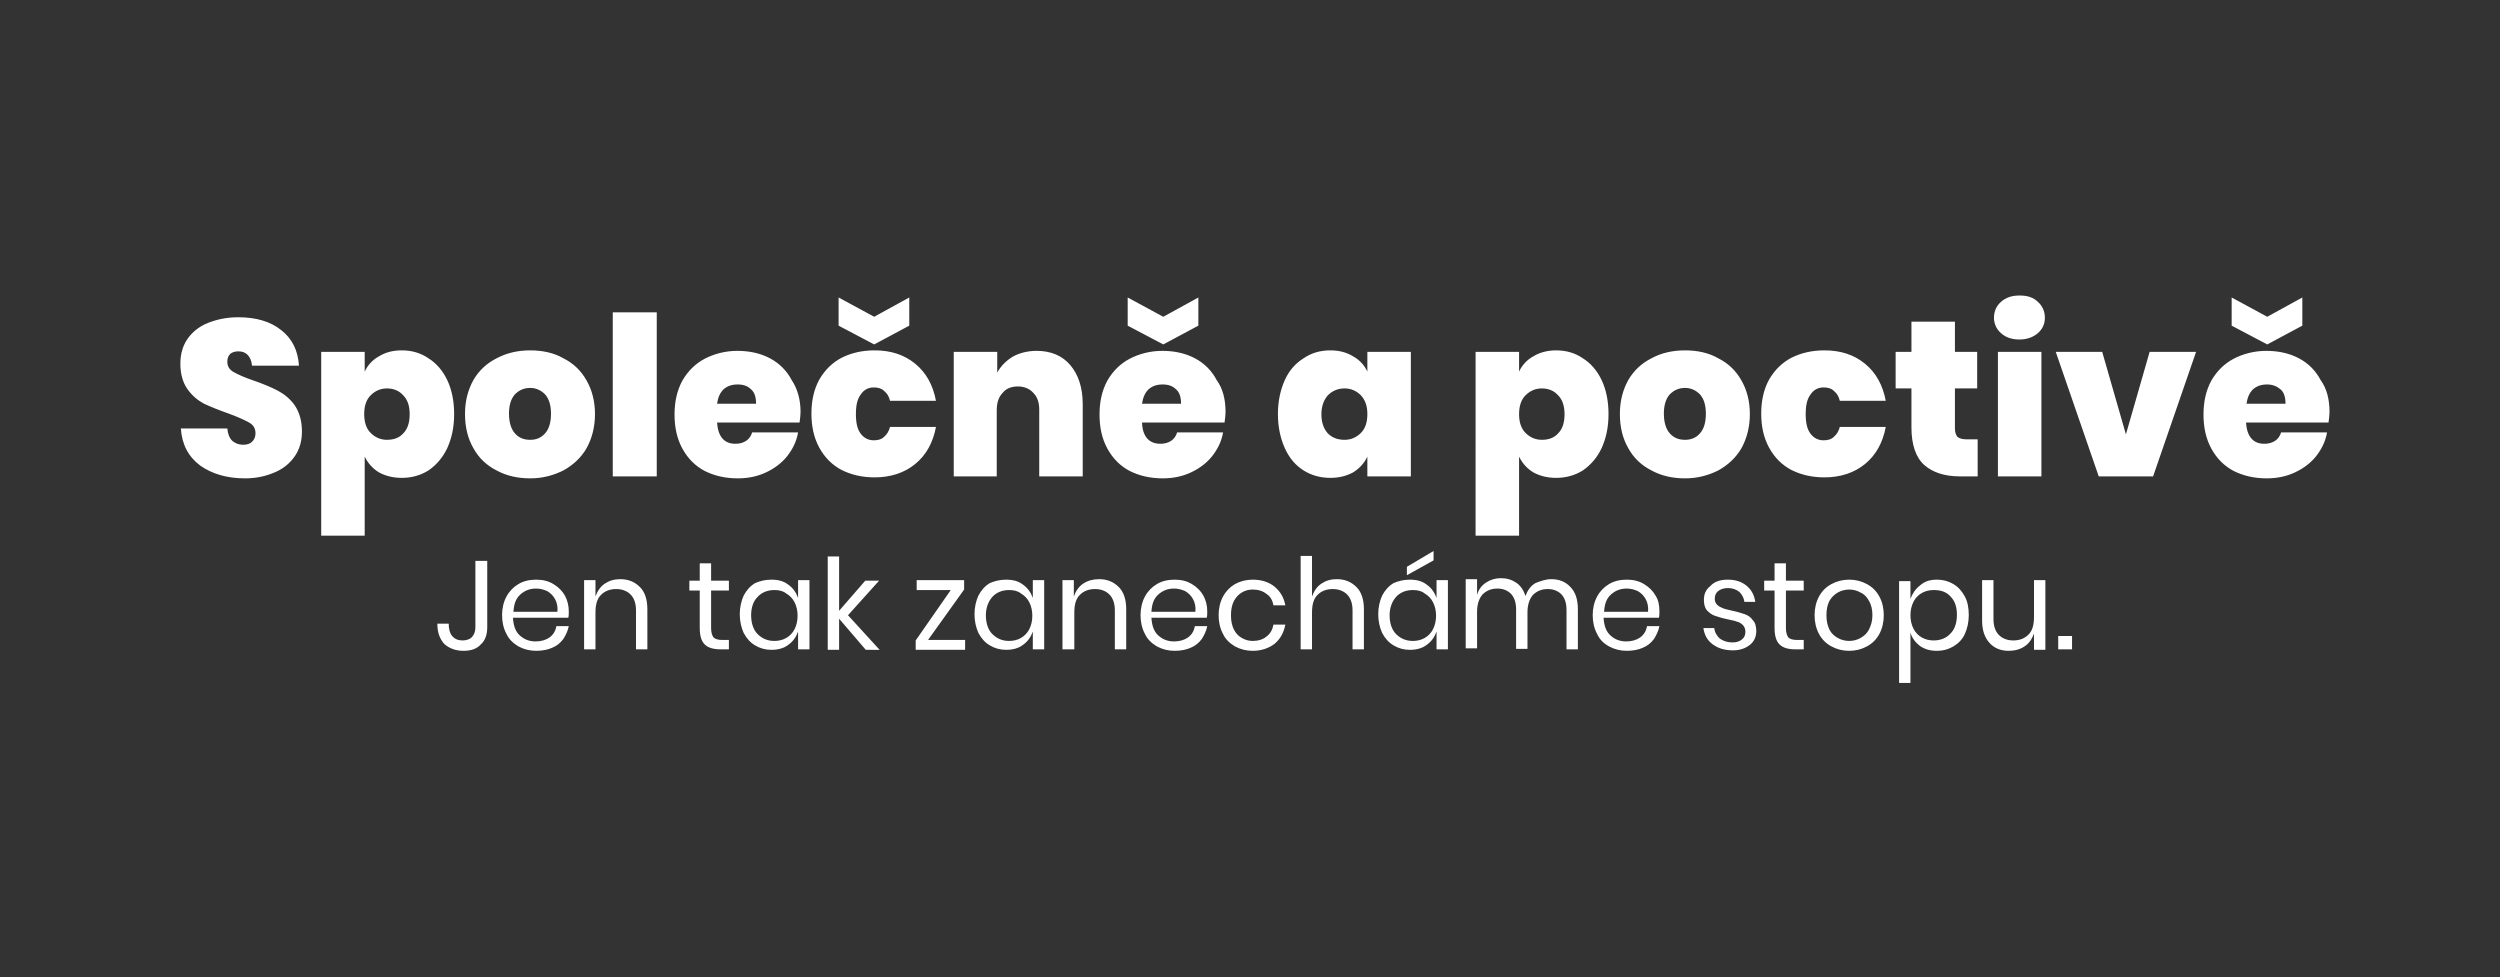<?xml version="1.0" encoding="utf-8"?>
<!-- Generator: Adobe Illustrator 24.3.0, SVG Export Plug-In . SVG Version: 6.00 Build 0)  -->
<svg version="1.1" id="Vrstva_1" xmlns="http://www.w3.org/2000/svg" xmlns:xlink="http://www.w3.org/1999/xlink" x="0px" y="0px"
	 viewBox="0 0 505.9 197.7" style="enable-background:new 0 0 505.9 197.7;" xml:space="preserve">
<rect x="0" y="0" width="505.9" height="197.7" fill="#333333" stroke="none"/>
<style type="text/css">
	.st0{fill:#FFFFFF;}
</style>
<g>
	<path class="st0" d="M61.1,87.3c0,1.8-0.4,3.4-1.3,4.8c-0.9,1.4-2.2,2.6-4,3.4s-3.8,1.3-6.2,1.3c-3.7,0-6.7-0.9-9.1-2.6
		c-2.4-1.8-3.7-4.3-3.9-7.5h9.4c0.1,1.1,0.4,1.9,1,2.5c0.6,0.5,1.3,0.8,2.2,0.8c0.8,0,1.4-0.2,1.8-0.6c0.4-0.4,0.7-0.9,0.7-1.7
		c0-1-0.4-1.7-1.3-2.2c-0.9-0.5-2.2-1.1-4.1-1.8c-2-0.7-3.7-1.4-5-2c-1.3-0.7-2.4-1.6-3.4-3c-0.9-1.3-1.4-3-1.4-5.1
		c0-2,0.5-3.7,1.5-5.1c1-1.4,2.4-2.5,4.2-3.2c1.8-0.7,3.8-1.1,6-1.1c3.7,0,6.6,0.9,8.7,2.6c2.2,1.7,3.4,4.1,3.6,7.2H51
		c-0.1-1-0.4-1.7-0.9-2.2c-0.5-0.5-1.1-0.7-1.9-0.7c-0.7,0-1.2,0.2-1.6,0.5c-0.4,0.4-0.6,0.9-0.6,1.6c0,0.9,0.4,1.6,1.3,2.1
		c0.9,0.5,2.2,1.1,4,1.7c2,0.7,3.7,1.4,5,2.1c1.3,0.7,2.5,1.7,3.4,3C60.6,83.5,61.1,85.2,61.1,87.3z M81.3,70.9c2,0,3.8,0.5,5.4,1.6
		c1.6,1,2.9,2.5,3.8,4.4c0.9,1.9,1.4,4.2,1.4,6.9s-0.5,4.9-1.4,6.9c-0.9,1.9-2.2,3.4-3.8,4.5c-1.6,1-3.4,1.5-5.4,1.5
		c-1.8,0-3.3-0.4-4.6-1.1c-1.3-0.8-2.2-1.8-2.9-3.2v16h-8.8V71.2h8.8v4c0.6-1.3,1.6-2.4,2.9-3.1C78,71.3,79.5,70.9,81.3,70.9z
		 M78.3,78.6c-1.3,0-2.4,0.5-3.3,1.4c-0.9,0.9-1.3,2.2-1.3,3.8c0,1.6,0.4,2.9,1.3,3.8c0.9,0.9,2,1.4,3.3,1.4c1.4,0,2.5-0.4,3.3-1.3
		c0.9-0.9,1.3-2.2,1.3-3.9c0-1.6-0.4-2.9-1.3-3.8C80.8,79.1,79.7,78.6,78.3,78.6z M107.3,70.9c2.5,0,4.8,0.5,6.7,1.6
		c2,1,3.6,2.5,4.7,4.5c1.1,1.9,1.7,4.2,1.7,6.8c0,2.6-0.6,4.9-1.7,6.9c-1.1,1.9-2.7,3.4-4.7,4.5c-2,1-4.2,1.6-6.7,1.6
		c-2.5,0-4.8-0.5-6.8-1.6c-2-1-3.6-2.5-4.7-4.5c-1.1-1.9-1.7-4.2-1.7-6.9s0.6-4.9,1.7-6.9c1.1-1.9,2.7-3.4,4.7-4.4
		C102.6,71.4,104.8,70.9,107.3,70.9z M107.3,78.5c-1.2,0-2.2,0.4-3.1,1.3c-0.8,0.9-1.2,2.2-1.2,3.9c0,1.7,0.4,3.1,1.2,4
		c0.8,0.9,1.8,1.3,3.1,1.3c1.2,0,2.2-0.4,3-1.3c0.8-0.9,1.2-2.2,1.2-4c0-1.7-0.4-3-1.2-3.9C109.5,79,108.5,78.5,107.3,78.5z
		 M132.9,63.2v33.2H124V63.2H132.9z M162,83.4c0,0.6-0.1,1.3-0.2,2.1h-16.7c0.2,2.8,1.4,4.3,3.7,4.3c0.9,0,1.6-0.2,2.2-0.6
		c0.6-0.4,1-1,1.2-1.7h9.3c-0.3,1.8-1.1,3.4-2.2,4.8c-1.1,1.4-2.6,2.5-4.3,3.3c-1.7,0.8-3.6,1.2-5.7,1.2c-2.5,0-4.7-0.5-6.7-1.5
		c-1.9-1-3.4-2.5-4.5-4.5c-1.1-2-1.6-4.3-1.6-6.9s0.5-4.9,1.6-6.9c1.1-1.9,2.6-3.4,4.5-4.4c1.9-1,4.2-1.6,6.6-1.6
		c2.5,0,4.7,0.5,6.6,1.5c1.9,1,3.4,2.5,4.4,4.4C161.4,78.7,162,80.9,162,83.4z M153,81.7c0-1.3-0.3-2.3-1-2.9c-0.7-0.7-1.6-1-2.7-1
		c-1.2,0-2.1,0.3-2.9,1c-0.7,0.7-1.1,1.6-1.3,2.9H153z M177,70.9c3.3,0,6,0.9,8.2,2.7c2.2,1.8,3.6,4.3,4.2,7.5h-9.3
		c-0.2-0.9-0.6-1.5-1.2-2c-0.5-0.5-1.2-0.7-2.1-0.7c-1.1,0-2,0.5-2.6,1.4c-0.7,0.9-1,2.2-1,4c0,1.8,0.3,3.1,1,4
		c0.7,0.9,1.6,1.3,2.6,1.3c0.9,0,1.6-0.2,2.1-0.7c0.6-0.5,1-1.2,1.2-2h9.3c-0.6,3.2-2,5.7-4.2,7.5c-2.2,1.8-5,2.7-8.2,2.7
		c-2.5,0-4.7-0.5-6.7-1.5c-1.9-1-3.4-2.5-4.5-4.5c-1.1-2-1.6-4.3-1.6-6.9s0.5-4.9,1.6-6.9c1.1-1.9,2.6-3.4,4.5-4.4
		C172.3,71.4,174.5,70.9,177,70.9z M184,65.9l-7.1,3.8l-7.2-3.8v-5.7l7.2,3.9l7.1-3.9V65.9z M209.8,71c2.9,0,5.2,1,6.8,2.9
		c1.6,1.9,2.5,4.5,2.5,7.9v14.6h-8.8V82.9c0-1.5-0.4-2.6-1.2-3.4c-0.7-0.8-1.8-1.3-3.1-1.3c-1.3,0-2.4,0.4-3.1,1.3
		c-0.8,0.8-1.2,2-1.2,3.5v13.4H193V71.2h8.8v4.2c0.7-1.3,1.8-2.4,3.1-3.2C206.3,71.4,208,71,209.8,71z M248,83.4
		c0,0.6-0.1,1.3-0.2,2.1h-16.7c0.1,2.8,1.4,4.3,3.7,4.3c0.9,0,1.6-0.2,2.2-0.6c0.6-0.4,1-1,1.2-1.7h9.3c-0.3,1.8-1.1,3.4-2.2,4.8
		c-1.1,1.4-2.6,2.5-4.3,3.3c-1.7,0.8-3.6,1.2-5.7,1.2c-2.5,0-4.7-0.5-6.7-1.5c-1.9-1-3.4-2.5-4.5-4.5c-1.1-2-1.6-4.3-1.6-6.9
		s0.5-4.9,1.6-6.9c1.1-1.9,2.6-3.4,4.5-4.4c1.9-1,4.2-1.6,6.6-1.6c2.5,0,4.7,0.5,6.6,1.5c1.9,1,3.4,2.5,4.4,4.4
		C247.5,78.7,248,80.9,248,83.4z M239,81.7c0-1.3-0.3-2.3-1-2.9c-0.7-0.7-1.6-1-2.7-1c-1.2,0-2.1,0.3-2.9,1
		c-0.7,0.7-1.1,1.6-1.3,2.9H239z M242.5,65.9l-7.1,3.8l-7.2-3.8v-5.7l7.2,3.9l7.1-3.9V65.9z M269.2,70.9c1.8,0,3.3,0.4,4.6,1.2
		c1.3,0.7,2.3,1.8,2.9,3.1v-4h8.8v25.2h-8.8v-4c-0.6,1.3-1.6,2.4-2.9,3.2c-1.3,0.7-2.8,1.1-4.6,1.1c-2,0-3.8-0.5-5.4-1.5
		c-1.6-1-2.9-2.5-3.8-4.5c-0.9-2-1.4-4.3-1.4-6.9s0.5-4.9,1.4-6.9s2.2-3.4,3.8-4.4C265.4,71.4,267.2,70.9,269.2,70.9z M272.1,78.6
		c-1.4,0-2.5,0.5-3.4,1.4c-0.8,0.9-1.3,2.2-1.3,3.8c0,1.6,0.4,2.9,1.3,3.9c0.9,0.9,2,1.3,3.4,1.3c1.3,0,2.4-0.5,3.3-1.4
		c0.9-0.9,1.3-2.2,1.3-3.8c0-1.6-0.4-2.8-1.3-3.8C274.5,79.1,273.4,78.6,272.1,78.6z M314.9,70.9c2,0,3.8,0.5,5.4,1.6
		c1.6,1,2.9,2.5,3.8,4.4s1.4,4.2,1.4,6.9s-0.5,4.9-1.4,6.9c-0.9,1.9-2.2,3.4-3.8,4.5c-1.6,1-3.4,1.5-5.4,1.5c-1.8,0-3.3-0.4-4.6-1.1
		c-1.3-0.8-2.2-1.8-2.9-3.2v16h-8.8V71.2h8.8v4c0.6-1.3,1.6-2.4,2.9-3.1C311.6,71.3,313.2,70.9,314.9,70.9z M312,78.6
		c-1.3,0-2.4,0.5-3.3,1.4c-0.9,0.9-1.3,2.2-1.3,3.8c0,1.6,0.4,2.9,1.3,3.8c0.9,0.9,2,1.4,3.3,1.4c1.4,0,2.5-0.4,3.3-1.3
		c0.9-0.9,1.3-2.2,1.3-3.9c0-1.6-0.4-2.9-1.3-3.8C314.5,79.1,313.4,78.6,312,78.6z M341,70.9c2.5,0,4.8,0.5,6.7,1.6
		c2,1,3.6,2.5,4.7,4.5c1.1,1.9,1.7,4.2,1.7,6.8c0,2.6-0.6,4.9-1.7,6.9c-1.1,1.9-2.7,3.4-4.7,4.5c-2,1-4.2,1.6-6.7,1.6
		c-2.5,0-4.8-0.5-6.8-1.6c-2-1-3.6-2.5-4.7-4.5c-1.1-1.9-1.7-4.2-1.7-6.9s0.6-4.9,1.7-6.9c1.1-1.9,2.7-3.4,4.7-4.4
		C336.2,71.4,338.5,70.9,341,70.9z M341,78.5c-1.2,0-2.2,0.4-3.1,1.3c-0.8,0.9-1.2,2.2-1.2,3.9c0,1.7,0.4,3.1,1.2,4
		c0.8,0.9,1.8,1.3,3.1,1.3c1.2,0,2.2-0.4,3-1.3c0.8-0.9,1.2-2.2,1.2-4c0-1.7-0.4-3-1.2-3.9C343.2,79,342.2,78.5,341,78.5z
		 M369.2,70.9c3.3,0,6,0.9,8.2,2.7c2.2,1.8,3.6,4.3,4.2,7.5h-9.3c-0.2-0.9-0.6-1.5-1.2-2c-0.5-0.5-1.2-0.7-2.1-0.7
		c-1.1,0-2,0.5-2.6,1.4c-0.7,0.9-1,2.2-1,4c0,1.8,0.3,3.1,1,4c0.7,0.9,1.6,1.3,2.6,1.3c0.9,0,1.6-0.2,2.1-0.7c0.6-0.5,1-1.2,1.2-2
		h9.3c-0.6,3.2-2,5.7-4.2,7.5c-2.2,1.8-5,2.7-8.2,2.7c-2.5,0-4.7-0.5-6.7-1.5c-1.9-1-3.4-2.5-4.5-4.5c-1.1-2-1.6-4.3-1.6-6.9
		s0.5-4.9,1.6-6.9c1.1-1.9,2.6-3.4,4.5-4.4C364.5,71.4,366.7,70.9,369.2,70.9z M400.2,88.9v7.5h-3.6c-3.1,0-5.5-0.8-7.2-2.3
		c-1.7-1.5-2.6-4.1-2.6-7.6v-7.9h-3.2v-7.4h3.2v-6.1h8.8v6.1h4.5v7.4h-4.5v8.1c0,0.8,0.2,1.3,0.5,1.7c0.4,0.3,0.9,0.5,1.8,0.5H400.2
		z M403.5,64.3c0-1.3,0.5-2.4,1.4-3.2c1-0.9,2.2-1.3,3.8-1.3c1.6,0,2.8,0.4,3.7,1.3c0.9,0.8,1.4,1.9,1.4,3.2c0,1.3-0.5,2.3-1.4,3.1
		c-0.9,0.8-2.2,1.3-3.7,1.3c-1.6,0-2.8-0.4-3.8-1.3C404,66.6,403.5,65.5,403.5,64.3z M413.1,71.2v25.2h-8.8V71.2H413.1z M430.2,87.9
		l4.8-16.7h9.4l-8.7,25.2h-11L416,71.2h9.4L430.2,87.9z M471.4,83.4c0,0.6-0.1,1.3-0.2,2.1h-16.7c0.2,2.8,1.4,4.3,3.7,4.3
		c0.9,0,1.6-0.2,2.2-0.6c0.6-0.4,1-1,1.2-1.7h9.3c-0.3,1.8-1.1,3.4-2.2,4.8c-1.1,1.4-2.6,2.5-4.3,3.3c-1.7,0.8-3.6,1.2-5.7,1.2
		c-2.5,0-4.7-0.5-6.7-1.5c-1.9-1-3.4-2.5-4.5-4.5c-1.1-2-1.6-4.3-1.6-6.9s0.5-4.9,1.6-6.9c1.1-1.9,2.6-3.4,4.5-4.4
		c1.9-1,4.2-1.6,6.6-1.6c2.5,0,4.7,0.5,6.6,1.5c1.9,1,3.4,2.5,4.4,4.4C470.9,78.7,471.4,80.9,471.4,83.4z M462.5,81.7
		c0-1.3-0.3-2.3-1-2.9s-1.6-1-2.7-1c-1.2,0-2.1,0.3-2.9,1c-0.7,0.7-1.1,1.6-1.3,2.9H462.5z M465.9,65.9l-7.1,3.8l-7.2-3.8v-5.7
		l7.2,3.9l7.1-3.9V65.9z"/>
	<path class="st0" d="M98.6,113.5v13.4c0,1.5-0.4,2.7-1.3,3.5c-0.8,0.9-2,1.3-3.5,1.3c-1.6,0-2.9-0.5-3.9-1.4
		c-0.9-1-1.4-2.3-1.4-4.1h2.3c0,1,0.2,1.9,0.7,2.5c0.5,0.6,1.2,0.9,2.1,0.9c0.9,0,1.6-0.3,2-0.8c0.4-0.5,0.6-1.1,0.6-1.9v-13.4H98.6
		z M115.1,123.7c0,0.5,0,0.9-0.1,1.3h-11.2c0.1,1.6,0.5,2.8,1.4,3.6c0.9,0.8,1.9,1.2,3.2,1.2c1.1,0,2.1-0.3,2.8-0.8
		c0.8-0.6,1.2-1.3,1.4-2.3h2.5c-0.2,1-0.6,1.8-1.1,2.6c-0.6,0.8-1.3,1.4-2.3,1.8c-0.9,0.4-2,0.6-3.2,0.6c-1.3,0-2.5-0.3-3.6-0.9
		c-1-0.6-1.9-1.4-2.4-2.5c-0.6-1.1-0.9-2.4-0.9-3.8s0.3-2.7,0.9-3.8c0.6-1.1,1.4-1.9,2.4-2.5c1-0.6,2.2-0.9,3.6-0.9
		c1.4,0,2.5,0.3,3.5,0.9c1,0.6,1.8,1.4,2.3,2.3C114.8,121.4,115.1,122.5,115.1,123.7z M112.8,123.8c0.1-1-0.1-1.9-0.5-2.6
		c-0.4-0.7-0.9-1.2-1.6-1.6c-0.7-0.3-1.4-0.5-2.2-0.5c-1.3,0-2.3,0.4-3.2,1.2c-0.9,0.8-1.3,1.9-1.4,3.5H112.8z M125.5,117.2
		c1.6,0,2.9,0.5,4,1.6c1,1,1.5,2.5,1.5,4.5v8.1h-2.3v-7.9c0-1.4-0.4-2.5-1.1-3.2c-0.7-0.7-1.7-1.1-2.9-1.1c-1.3,0-2.3,0.4-3.1,1.2
		c-0.8,0.8-1.1,2-1.1,3.6v7.4h-2.3v-14h2.3v3.3c0.4-1.1,1-2,1.9-2.6C123.3,117.5,124.3,117.2,125.5,117.2z M147.5,129.4v2h-1.7
		c-1.4,0-2.5-0.3-3.2-1c-0.7-0.7-1-1.8-1-3.4v-7.5h-2.1v-2h2.1V114h2.3v3.5h3.6v2h-3.6v7.6c0,0.9,0.2,1.5,0.5,1.9
		c0.3,0.3,0.9,0.5,1.7,0.5H147.5z M156.1,117.3c1.4,0,2.5,0.3,3.4,1c1,0.7,1.6,1.6,2,2.7v-3.6h2.3v14h-2.3v-3.6c-0.4,1.1-1,2-2,2.7
		c-0.9,0.7-2.1,1-3.4,1c-1.2,0-2.3-0.3-3.3-0.9c-1-0.6-1.7-1.4-2.3-2.5c-0.5-1.1-0.8-2.4-0.8-3.8s0.3-2.7,0.8-3.8
		c0.6-1.1,1.3-1.9,2.3-2.5C153.7,117.6,154.8,117.3,156.1,117.3z M156.7,119.4c-1.4,0-2.6,0.5-3.4,1.4c-0.9,0.9-1.3,2.2-1.3,3.7
		s0.4,2.9,1.3,3.8c0.9,0.9,2,1.4,3.4,1.4c0.9,0,1.7-0.2,2.4-0.6c0.7-0.4,1.3-1,1.7-1.8c0.4-0.8,0.6-1.7,0.6-2.7s-0.2-1.9-0.6-2.7
		c-0.4-0.8-1-1.4-1.7-1.8C158.5,119.6,157.7,119.4,156.7,119.4z M175.2,131.5l-5.4-6.3v6.3h-2.3v-18.9h2.3v11l5.3-6.1h2.8l-6.3,7
		l6.4,7H175.2z M187.8,129.5h7.5v2h-10v-1.9l7.1-10.2h-6.9v-2h9.6v1.9L187.8,129.5z M203.6,117.3c1.4,0,2.5,0.3,3.4,1
		c1,0.7,1.6,1.6,2,2.7v-3.6h2.3v14H209v-3.6c-0.4,1.1-1,2-2,2.7c-0.9,0.7-2.1,1-3.4,1c-1.2,0-2.3-0.3-3.3-0.9s-1.7-1.4-2.3-2.5
		c-0.5-1.1-0.8-2.4-0.8-3.8s0.3-2.7,0.8-3.8c0.6-1.1,1.3-1.9,2.3-2.5C201.2,117.6,202.3,117.3,203.6,117.3z M204.2,119.4
		c-1.4,0-2.6,0.5-3.4,1.4c-0.8,0.9-1.3,2.2-1.3,3.7s0.4,2.9,1.3,3.8c0.9,0.9,2,1.4,3.4,1.4c0.9,0,1.7-0.2,2.4-0.6
		c0.7-0.4,1.3-1,1.7-1.8c0.4-0.8,0.6-1.7,0.6-2.7s-0.2-1.9-0.6-2.7c-0.4-0.8-1-1.4-1.7-1.8C206,119.6,205.2,119.4,204.2,119.4z
		 M222.4,117.2c1.6,0,2.9,0.5,4,1.6c1,1,1.5,2.5,1.5,4.5v8.1h-2.3v-7.9c0-1.4-0.4-2.5-1.1-3.2c-0.7-0.7-1.7-1.1-2.9-1.1
		c-1.3,0-2.3,0.4-3.1,1.2c-0.8,0.8-1.1,2-1.1,3.6v7.4H215v-14h2.3v3.3c0.4-1.1,1-2,1.9-2.6C220.1,117.5,221.2,117.2,222.4,117.2z
		 M244.3,123.7c0,0.5,0,0.9-0.1,1.3H233c0.1,1.6,0.5,2.8,1.4,3.6c0.9,0.8,1.9,1.2,3.2,1.2c1.1,0,2.1-0.3,2.8-0.8
		c0.8-0.6,1.2-1.3,1.4-2.3h2.5c-0.2,1-0.6,1.8-1.1,2.6c-0.6,0.8-1.3,1.4-2.3,1.8c-0.9,0.4-2,0.6-3.2,0.6c-1.3,0-2.5-0.3-3.6-0.9
		c-1-0.6-1.9-1.4-2.4-2.5c-0.6-1.1-0.9-2.4-0.9-3.8s0.3-2.7,0.9-3.8c0.6-1.1,1.4-1.9,2.4-2.5c1-0.6,2.2-0.9,3.6-0.9
		c1.4,0,2.5,0.3,3.5,0.9c1,0.6,1.8,1.4,2.3,2.3C244,121.4,244.3,122.5,244.3,123.7z M241.9,123.8c0.1-1-0.1-1.9-0.5-2.6
		c-0.4-0.7-0.9-1.2-1.6-1.6c-0.7-0.3-1.4-0.5-2.2-0.5c-1.3,0-2.3,0.4-3.2,1.2c-0.9,0.8-1.3,1.9-1.4,3.5H241.9z M253.5,117.3
		c1.8,0,3.3,0.5,4.4,1.4c1.2,1,1.9,2.2,2.2,3.8h-2.4c-0.2-1-0.6-1.8-1.4-2.3c-0.7-0.6-1.7-0.9-2.8-0.9c-0.8,0-1.6,0.2-2.2,0.6
		c-0.7,0.4-1.2,1-1.6,1.7c-0.4,0.8-0.6,1.7-0.6,2.9s0.2,2.1,0.6,2.9c0.4,0.8,0.9,1.3,1.6,1.7c0.7,0.4,1.4,0.6,2.2,0.6
		c1.1,0,2.1-0.3,2.8-0.9c0.8-0.6,1.2-1.4,1.4-2.4h2.4c-0.3,1.6-1,2.9-2.2,3.9c-1.2,0.9-2.7,1.4-4.4,1.4c-1.3,0-2.5-0.3-3.6-0.9
		c-1-0.6-1.9-1.4-2.4-2.5c-0.6-1.1-0.9-2.4-0.9-3.8s0.3-2.7,0.9-3.8c0.6-1.1,1.4-1.9,2.4-2.5C251,117.6,252.2,117.3,253.5,117.3z
		 M270.5,117.2c1.6,0,2.9,0.5,4,1.6c1,1,1.5,2.5,1.5,4.5v8.1h-2.3v-7.9c0-1.4-0.4-2.5-1.1-3.2c-0.7-0.7-1.7-1.1-2.9-1.1
		c-1.3,0-2.3,0.4-3.1,1.2c-0.8,0.8-1.1,2-1.1,3.6v7.4h-2.3v-18.9h2.3v8.2c0.4-1.1,1-2,1.9-2.6C268.3,117.5,269.3,117.2,270.5,117.2z
		 M285.3,117.3c1.4,0,2.5,0.3,3.4,1c1,0.7,1.6,1.6,2,2.7v-3.6h2.3v14h-2.3v-3.6c-0.4,1.1-1,2-2,2.7c-0.9,0.7-2.1,1-3.4,1
		c-1.2,0-2.3-0.3-3.3-0.9s-1.7-1.4-2.3-2.5c-0.5-1.1-0.8-2.4-0.8-3.8s0.3-2.7,0.8-3.8c0.6-1.1,1.3-1.9,2.3-2.5
		C282.9,117.6,284,117.3,285.3,117.3z M285.9,119.4c-1.4,0-2.6,0.5-3.4,1.4c-0.8,0.9-1.3,2.2-1.3,3.7s0.4,2.9,1.3,3.8
		c0.9,0.9,2,1.4,3.4,1.4c0.9,0,1.7-0.2,2.4-0.6c0.7-0.4,1.3-1,1.7-1.8c0.4-0.8,0.6-1.7,0.6-2.7s-0.2-1.9-0.6-2.7
		c-0.4-0.8-1-1.4-1.7-1.8C287.7,119.6,286.9,119.4,285.9,119.4z M290.1,113.4l-5.4,3v-1.7l5.4-3.2V113.4z M313.9,117.2
		c1.6,0,2.9,0.5,3.9,1.6c1,1,1.5,2.5,1.5,4.5v8.1H317v-7.9c0-1.4-0.3-2.4-1-3.2c-0.7-0.7-1.6-1.1-2.8-1.1c-1.2,0-2.2,0.4-3,1.2
		c-0.7,0.8-1.1,2-1.1,3.5v7.4h-2.3v-7.9c0-1.4-0.3-2.4-1-3.2c-0.7-0.7-1.6-1.1-2.8-1.1c-1.2,0-2.2,0.4-3,1.2c-0.7,0.8-1.1,2-1.1,3.5
		v7.4h-2.3v-14h2.3v3.2c0.3-1.1,0.9-1.9,1.8-2.5c0.9-0.6,1.9-0.9,3-0.9c1.2,0,2.2,0.3,3.1,0.9c0.9,0.6,1.5,1.5,1.9,2.7
		c0.4-1.1,1-2,2-2.6C311.7,117.6,312.8,117.2,313.9,117.2z M335.8,123.7c0,0.5,0,0.9-0.1,1.3h-11.2c0.1,1.6,0.5,2.8,1.4,3.6
		c0.9,0.8,1.9,1.2,3.2,1.2c1.1,0,2.1-0.3,2.8-0.8c0.8-0.6,1.2-1.3,1.4-2.3h2.5c-0.2,1-0.6,1.8-1.1,2.6c-0.6,0.8-1.3,1.4-2.3,1.8
		c-0.9,0.4-2,0.6-3.2,0.6c-1.3,0-2.5-0.3-3.6-0.9s-1.9-1.4-2.4-2.5c-0.6-1.1-0.9-2.4-0.9-3.8s0.3-2.7,0.9-3.8
		c0.6-1.1,1.4-1.9,2.4-2.5c1-0.6,2.2-0.9,3.6-0.9c1.4,0,2.5,0.3,3.5,0.9c1,0.6,1.8,1.4,2.3,2.3C335.6,121.4,335.8,122.5,335.8,123.7
		z M333.5,123.8c0.1-1-0.1-1.9-0.5-2.6c-0.4-0.7-0.9-1.2-1.6-1.6c-0.7-0.3-1.4-0.5-2.2-0.5c-1.3,0-2.3,0.4-3.2,1.2
		c-0.9,0.8-1.3,1.9-1.4,3.5H333.5z M349.6,117.3c1.6,0,2.8,0.4,3.8,1.2c1,0.8,1.6,1.9,1.8,3.3h-2.2c-0.1-0.8-0.5-1.5-1-2
		c-0.6-0.5-1.4-0.8-2.3-0.8c-0.8,0-1.5,0.2-2,0.6c-0.5,0.4-0.7,0.9-0.7,1.6c0,0.5,0.2,0.9,0.5,1.2c0.3,0.3,0.7,0.5,1.2,0.7
		c0.5,0.2,1.1,0.3,1.9,0.5c1,0.2,1.9,0.5,2.5,0.7c0.6,0.2,1.2,0.6,1.6,1.2c0.5,0.5,0.7,1.3,0.7,2.2c0,1.1-0.4,2.1-1.3,2.8
		c-0.9,0.7-2,1.1-3.4,1.1c-1.7,0-3-0.4-4.1-1.2c-1.1-0.8-1.7-1.9-1.9-3.3h2.2c0.1,0.9,0.5,1.5,1.1,2.1c0.7,0.5,1.5,0.8,2.6,0.8
		c0.8,0,1.4-0.2,1.9-0.6c0.5-0.4,0.7-0.9,0.7-1.6c0-0.5-0.2-1-0.5-1.3c-0.3-0.3-0.7-0.6-1.2-0.7c-0.5-0.2-1.1-0.3-2-0.5
		c-1-0.2-1.9-0.5-2.5-0.7c-0.6-0.2-1.1-0.6-1.6-1.1c-0.4-0.5-0.6-1.2-0.6-2.1c0-1.2,0.4-2.1,1.3-2.8
		C346.9,117.7,348.1,117.3,349.6,117.3z M365,129.4v2h-1.7c-1.4,0-2.5-0.3-3.2-1c-0.7-0.7-1-1.8-1-3.4v-7.5h-2.1v-2h2.1V114h2.3v3.5
		h3.6v2h-3.6v7.6c0,0.9,0.2,1.5,0.5,1.9c0.3,0.3,0.9,0.5,1.7,0.5H365z M374.2,117.3c1.3,0,2.5,0.3,3.6,0.9c1.1,0.6,1.9,1.4,2.5,2.5
		c0.6,1.1,0.9,2.4,0.9,3.8s-0.3,2.7-0.9,3.8c-0.6,1.1-1.4,1.9-2.5,2.5c-1.1,0.6-2.3,0.9-3.6,0.9c-1.3,0-2.5-0.3-3.6-0.9
		c-1.1-0.6-1.9-1.4-2.5-2.5c-0.6-1.1-0.9-2.4-0.9-3.8s0.3-2.7,0.9-3.8s1.4-1.9,2.5-2.5C371.7,117.6,372.9,117.3,374.2,117.3z
		 M374.2,119.3c-0.8,0-1.6,0.2-2.3,0.6c-0.7,0.4-1.3,1-1.7,1.7c-0.4,0.8-0.6,1.7-0.6,2.9c0,1.1,0.2,2.1,0.6,2.9
		c0.4,0.8,1,1.3,1.7,1.7c0.7,0.4,1.5,0.6,2.3,0.6c0.8,0,1.6-0.2,2.3-0.6c0.7-0.4,1.3-0.9,1.7-1.7c0.4-0.8,0.7-1.7,0.7-2.9
		c0-1.1-0.2-2.1-0.7-2.9c-0.4-0.8-1-1.4-1.7-1.7C375.8,119.5,375,119.3,374.2,119.3z M392,117.3c1.2,0,2.3,0.3,3.3,0.9
		c1,0.6,1.7,1.4,2.3,2.5c0.6,1.1,0.8,2.4,0.8,3.8s-0.3,2.7-0.8,3.8c-0.5,1.1-1.3,1.9-2.3,2.5c-1,0.6-2.1,0.9-3.3,0.9
		c-1.4,0-2.5-0.3-3.5-1c-0.9-0.7-1.6-1.6-1.9-2.7v10.2h-2.3v-20.6h2.3v3.6c0.4-1.1,1-2,1.9-2.7C389.5,117.6,390.6,117.3,392,117.3z
		 M391.3,119.4c-0.9,0-1.7,0.2-2.4,0.6c-0.7,0.4-1.3,1-1.7,1.8c-0.4,0.8-0.6,1.7-0.6,2.7s0.2,1.9,0.6,2.7c0.4,0.8,1,1.4,1.7,1.8
		c0.7,0.4,1.5,0.6,2.4,0.6c1.4,0,2.6-0.5,3.4-1.4c0.9-0.9,1.3-2.2,1.3-3.8s-0.4-2.8-1.3-3.7C393.9,119.8,392.8,119.4,391.3,119.4z
		 M413.9,117.5v14h-2.3v-3.3c-0.4,1.1-1,2-1.9,2.6c-0.9,0.6-2,0.9-3.2,0.9c-1.6,0-2.9-0.5-3.9-1.6c-1-1.1-1.5-2.6-1.5-4.5v-8.2h2.3
		v7.9c0,1.4,0.4,2.5,1.1,3.2c0.7,0.7,1.7,1.1,2.9,1.1c1.3,0,2.3-0.4,3.1-1.2c0.8-0.8,1.1-2,1.1-3.6v-7.4H413.9z M419.3,128.7v2.7
		h-2.8v-2.7H419.3z"/>
</g>
</svg>
